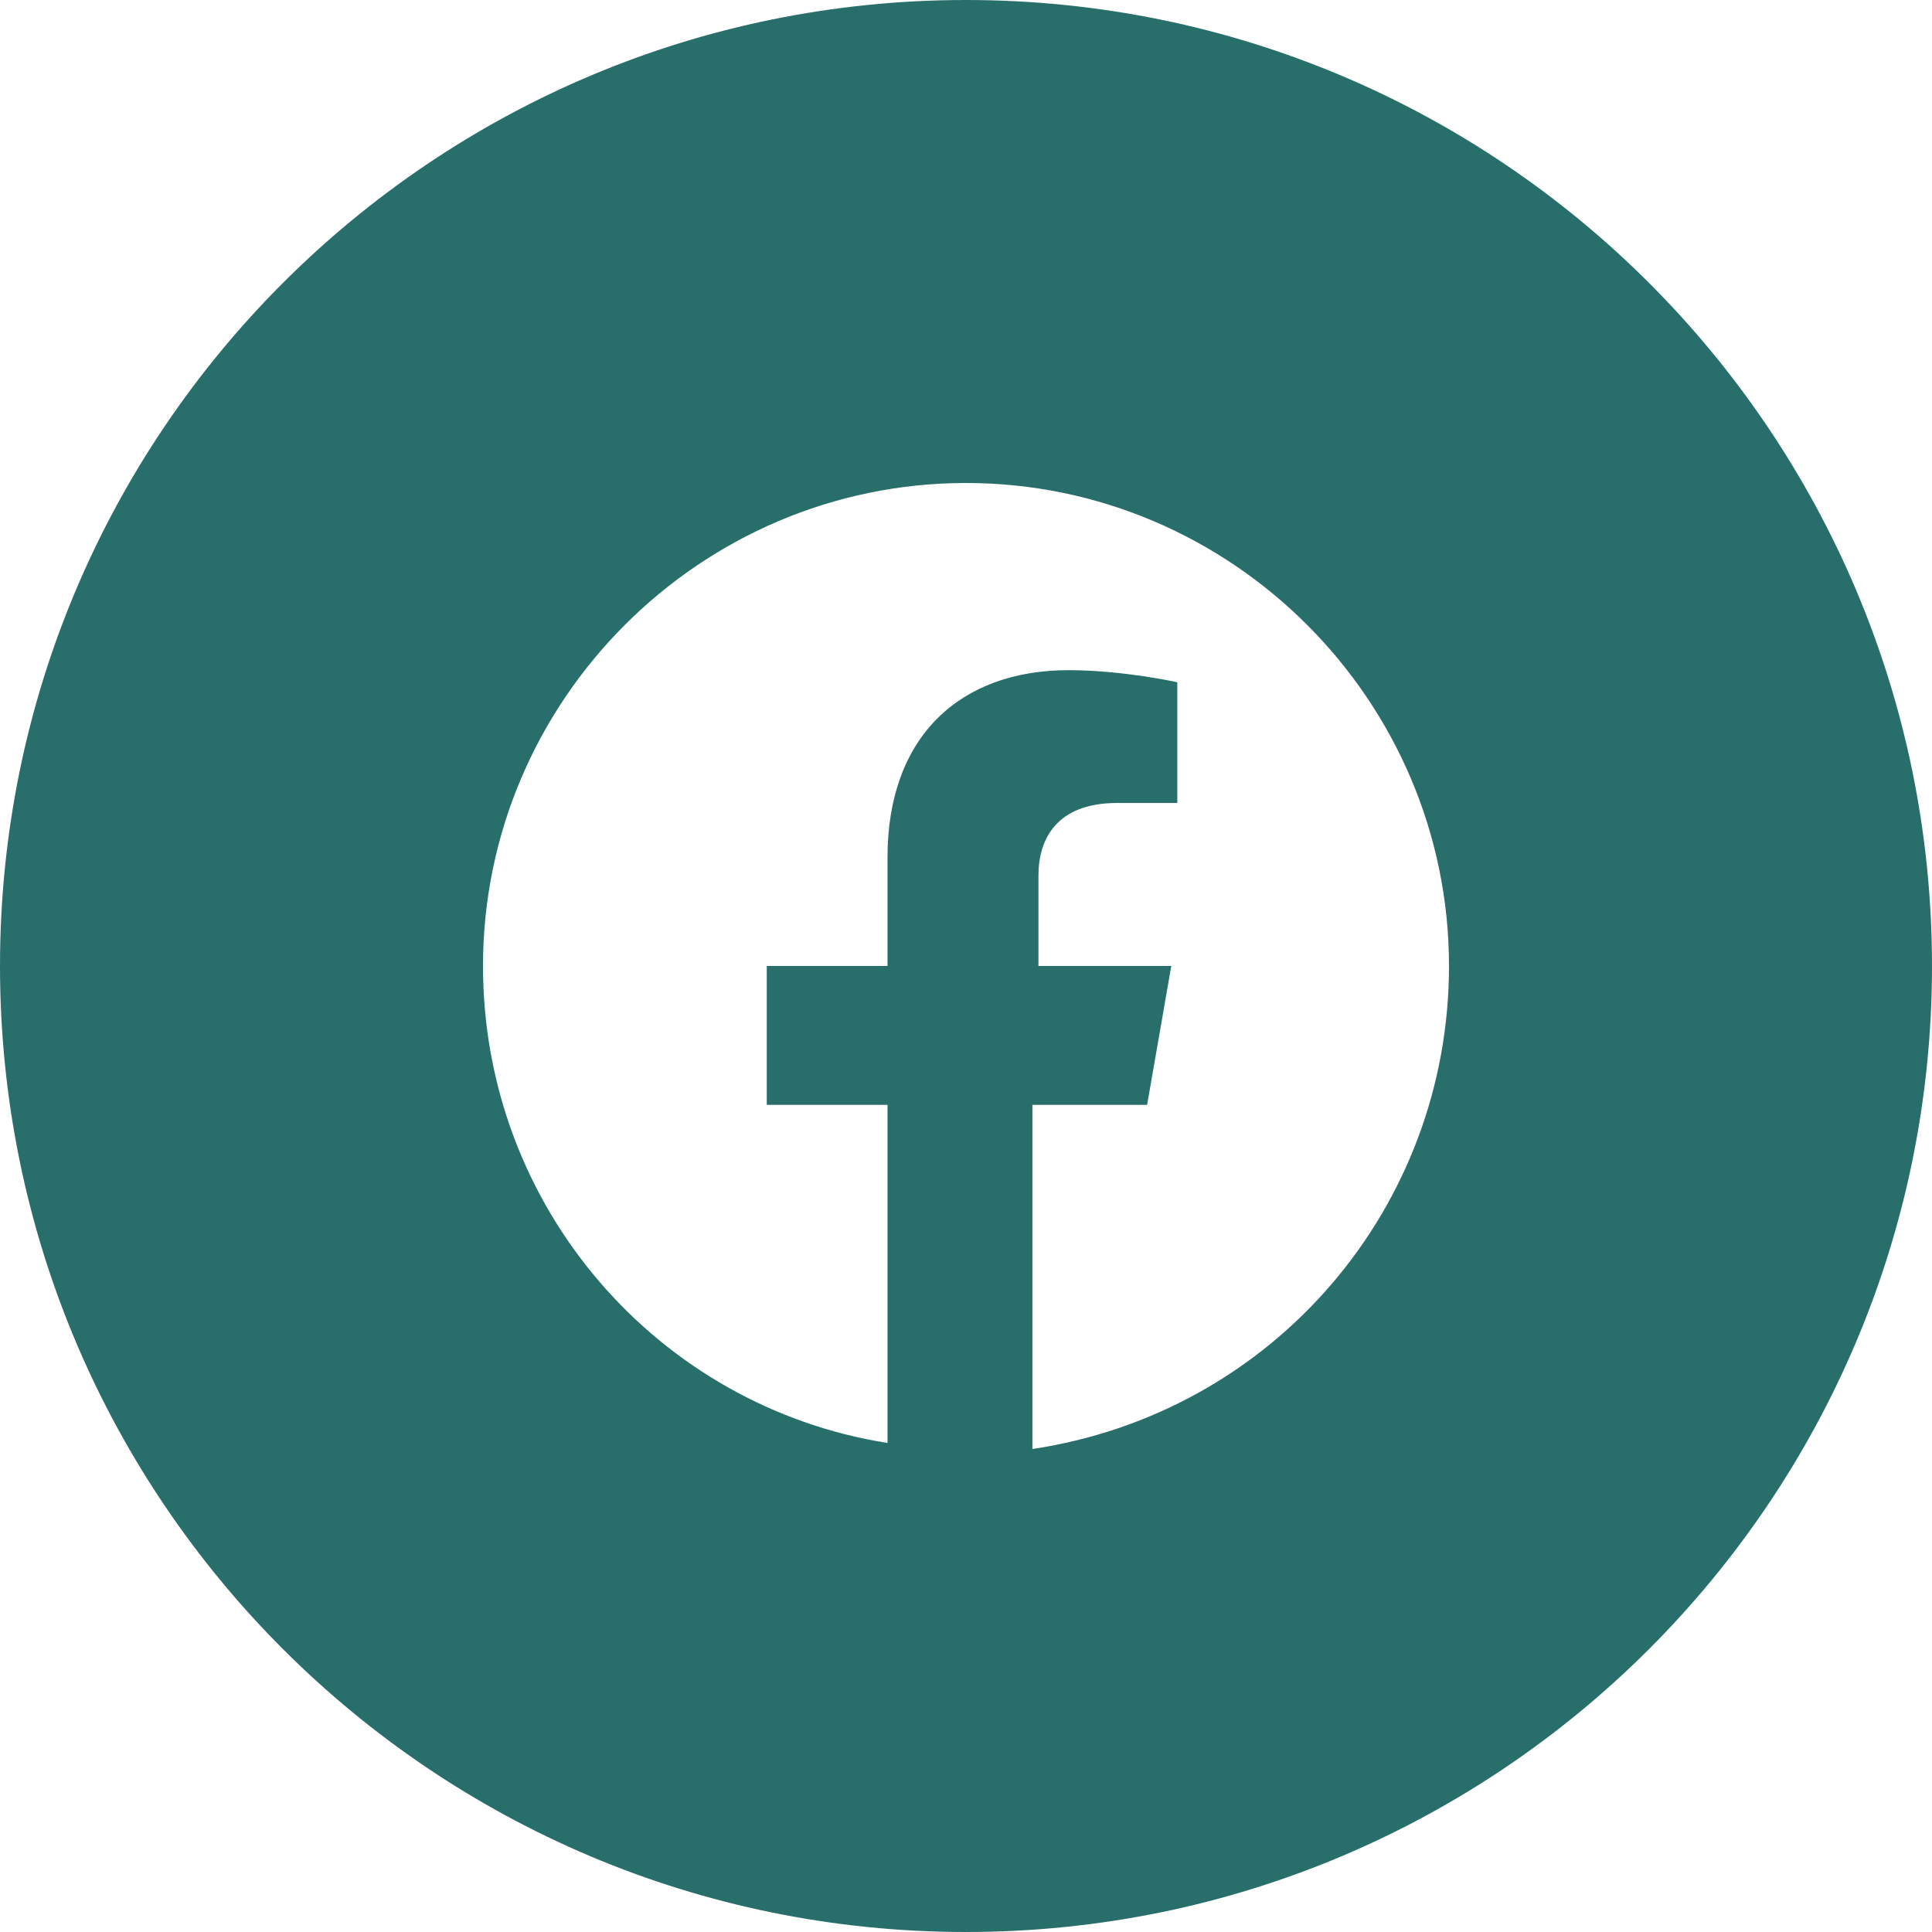 <svg width="48" height="48" viewBox="0 0 48 48" fill="none" xmlns="http://www.w3.org/2000/svg">
<path fill-rule="evenodd" clip-rule="evenodd" d="M0 24C0 10.745 10.745 0 24 0C37.255 0 48 10.745 48 24C48 37.255 37.255 48 24 48C10.745 48 0 37.255 0 24ZM24 12C30.6 12 36 17.4 36 24C36 30 31.65 35.1 25.65 36V27.45H28.5L29.1 24H25.8V21.75C25.8 20.85 26.25 19.95 27.75 19.95H29.25V16.95C29.25 16.95 27.9 16.65 26.55 16.65C23.85 16.65 22.05 18.3 22.05 21.3V24H19.05V27.45H22.05V35.85C16.35 34.95 12 30 12 24C12 17.4 17.4 12 24 12Z" fill="#286F6C"/>
</svg>
